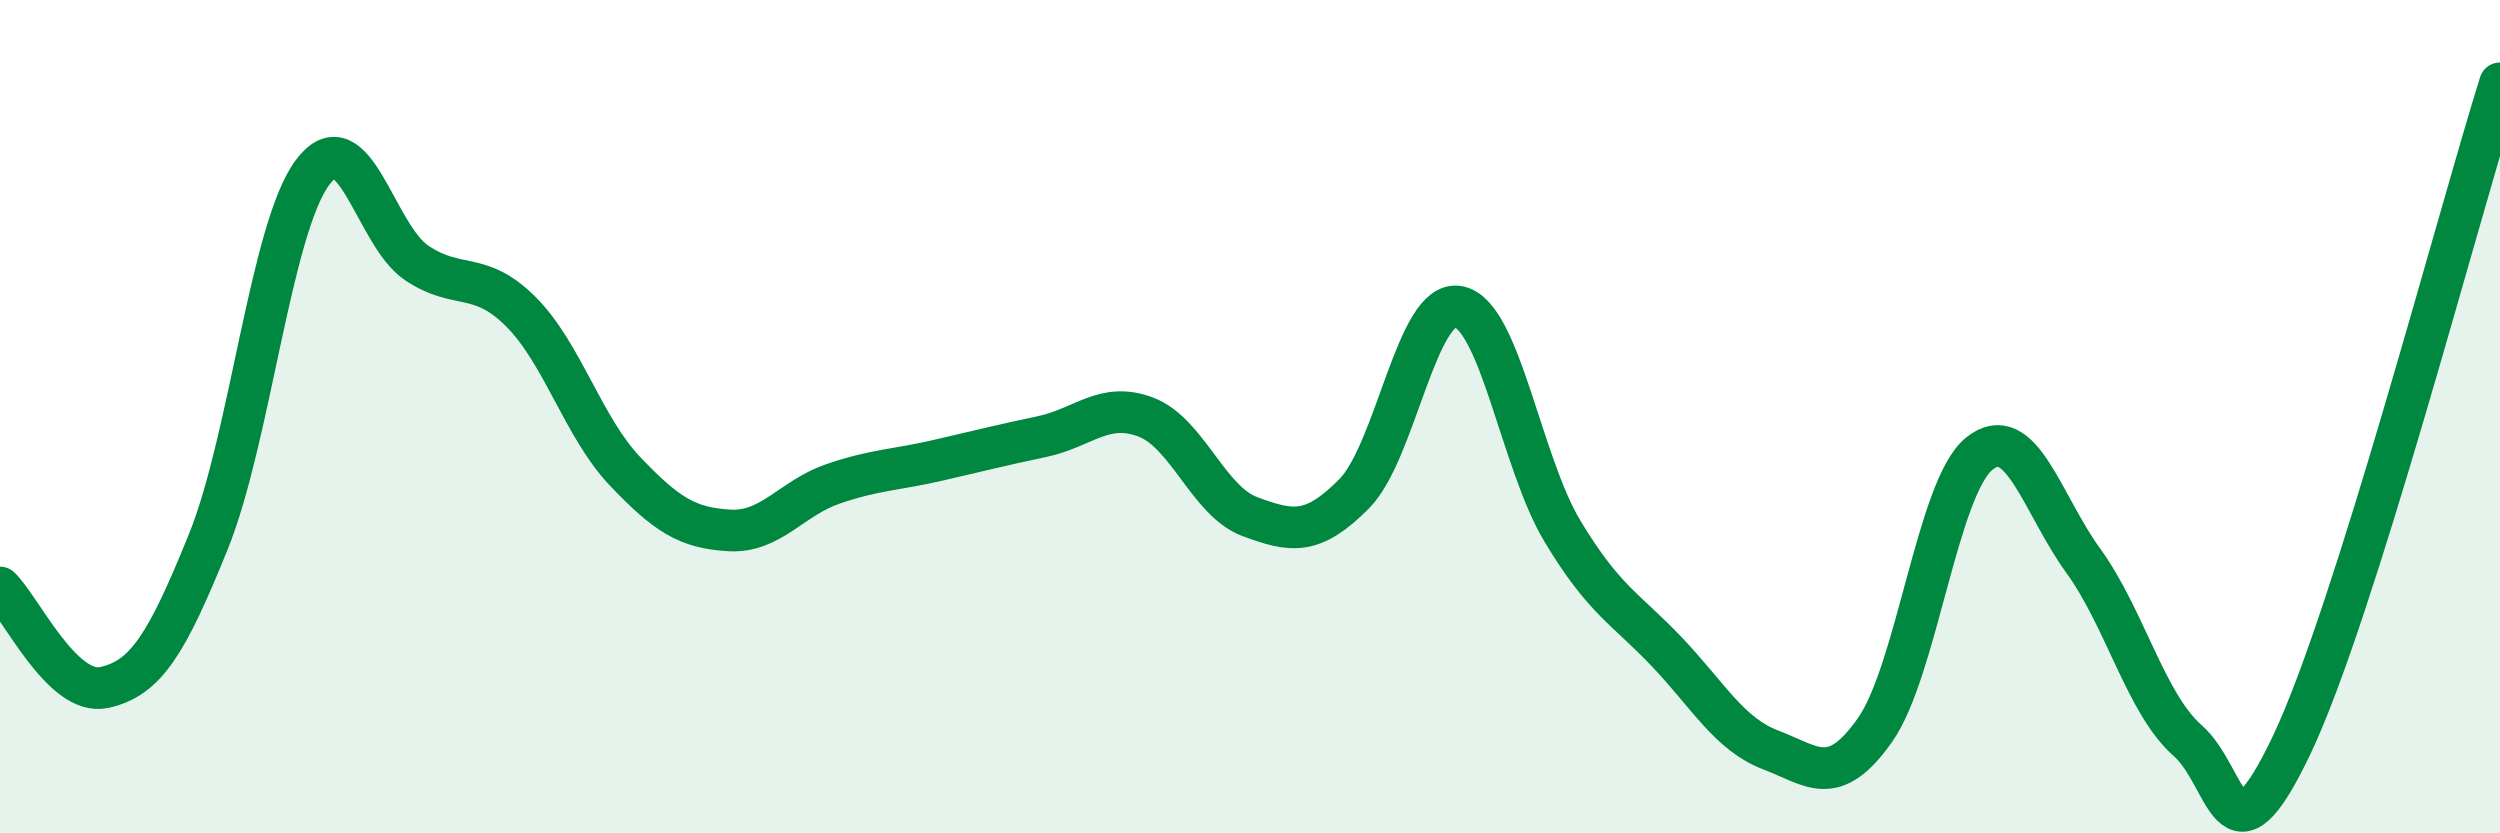 
    <svg width="60" height="20" viewBox="0 0 60 20" xmlns="http://www.w3.org/2000/svg">
      <path
        d="M 0,14.1 C 0.5,14.58 1.5,16.72 2.5,16.5 C 3.5,16.28 4,15.47 5,13 C 6,10.53 6.5,5.48 7.5,4.14 C 8.5,2.8 9,5.64 10,6.31 C 11,6.98 11.5,6.48 12.5,7.48 C 13.5,8.48 14,10.26 15,11.31 C 16,12.36 16.5,12.67 17.5,12.73 C 18.5,12.79 19,11.95 20,11.61 C 21,11.27 21.5,11.28 22.5,11.05 C 23.5,10.82 24,10.69 25,10.48 C 26,10.27 26.5,9.63 27.5,10.01 C 28.5,10.39 29,12.03 30,12.4 C 31,12.77 31.5,12.86 32.5,11.85 C 33.5,10.84 34,7.18 35,7.36 C 36,7.54 36.5,11.09 37.5,12.75 C 38.5,14.41 39,14.59 40,15.64 C 41,16.69 41.5,17.62 42.5,18 C 43.5,18.38 44,18.94 45,17.52 C 46,16.1 46.5,11.7 47.5,10.89 C 48.5,10.08 49,12.08 50,13.46 C 51,14.84 51.5,16.89 52.5,17.77 C 53.5,18.65 53.5,21.03 55,17.88 C 56.5,14.73 59,5.18 60,2L60 20L0 20Z"
        fill="#008740"
        opacity="0.1"
        stroke-linecap="round"
        stroke-linejoin="round"
      />
      <path
        d="M 0,14.1 C 0.5,14.58 1.5,16.72 2.5,16.5 C 3.5,16.28 4,15.47 5,13 C 6,10.53 6.5,5.48 7.5,4.14 C 8.5,2.8 9,5.64 10,6.31 C 11,6.98 11.5,6.48 12.5,7.48 C 13.5,8.48 14,10.26 15,11.31 C 16,12.36 16.5,12.67 17.5,12.73 C 18.5,12.79 19,11.95 20,11.61 C 21,11.27 21.5,11.28 22.5,11.05 C 23.5,10.82 24,10.69 25,10.48 C 26,10.27 26.5,9.63 27.5,10.01 C 28.5,10.39 29,12.03 30,12.4 C 31,12.77 31.5,12.86 32.5,11.85 C 33.5,10.84 34,7.18 35,7.36 C 36,7.54 36.5,11.09 37.5,12.75 C 38.5,14.41 39,14.59 40,15.64 C 41,16.69 41.5,17.62 42.5,18 C 43.5,18.38 44,18.94 45,17.52 C 46,16.1 46.5,11.7 47.5,10.89 C 48.5,10.08 49,12.08 50,13.46 C 51,14.84 51.5,16.89 52.5,17.77 C 53.5,18.65 53.5,21.03 55,17.88 C 56.5,14.73 59,5.18 60,2"
        stroke="#008740"
        stroke-width="1"
        fill="none"
        stroke-linecap="round"
        stroke-linejoin="round"
      />
    </svg>
  